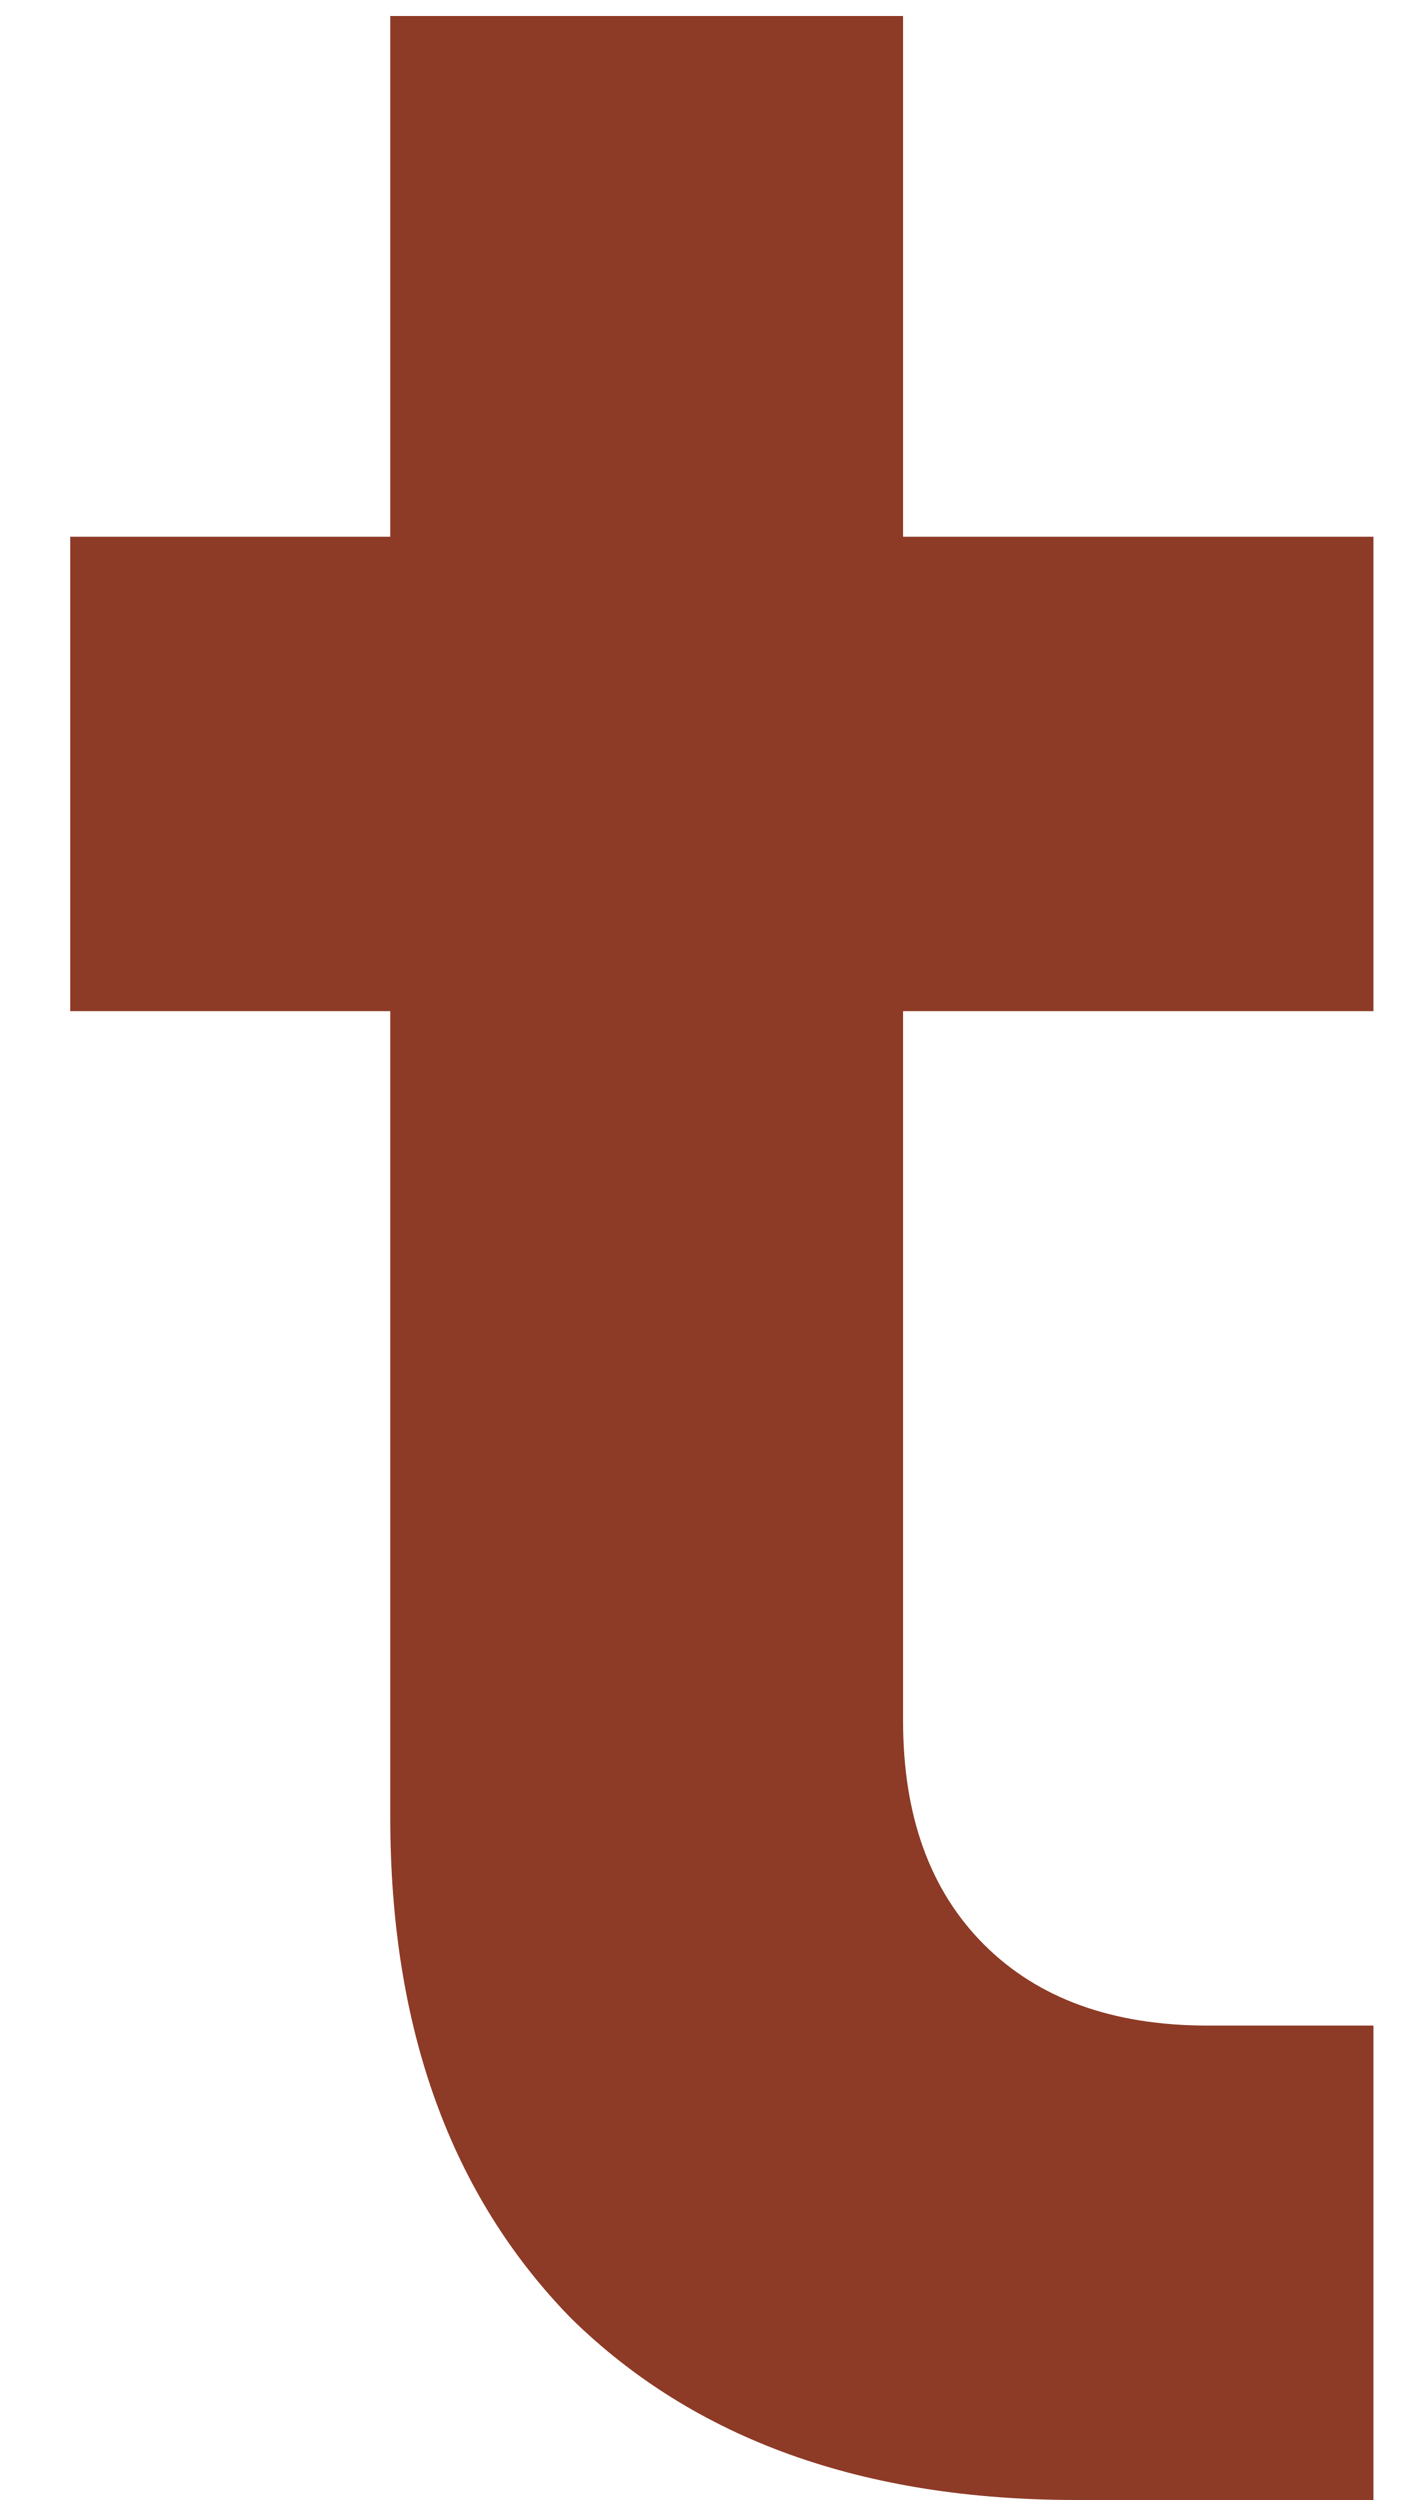 <svg width="20" height="35" viewBox="0 0 20 35" fill="none" xmlns="http://www.w3.org/2000/svg">
<path d="M19.236 14.156H12.648V24.092C12.648 25.424 13.026 26.468 13.782 27.224C14.538 27.98 15.582 28.358 16.914 28.358H19.236V35H15.078C12.09 35 9.732 34.154 8.004 32.462C6.312 30.734 5.466 28.394 5.466 25.442V14.156H0.984V7.514H5.466V0.224H12.648V7.514H19.236V14.156Z" fill="#8D3A26"/>
</svg>
